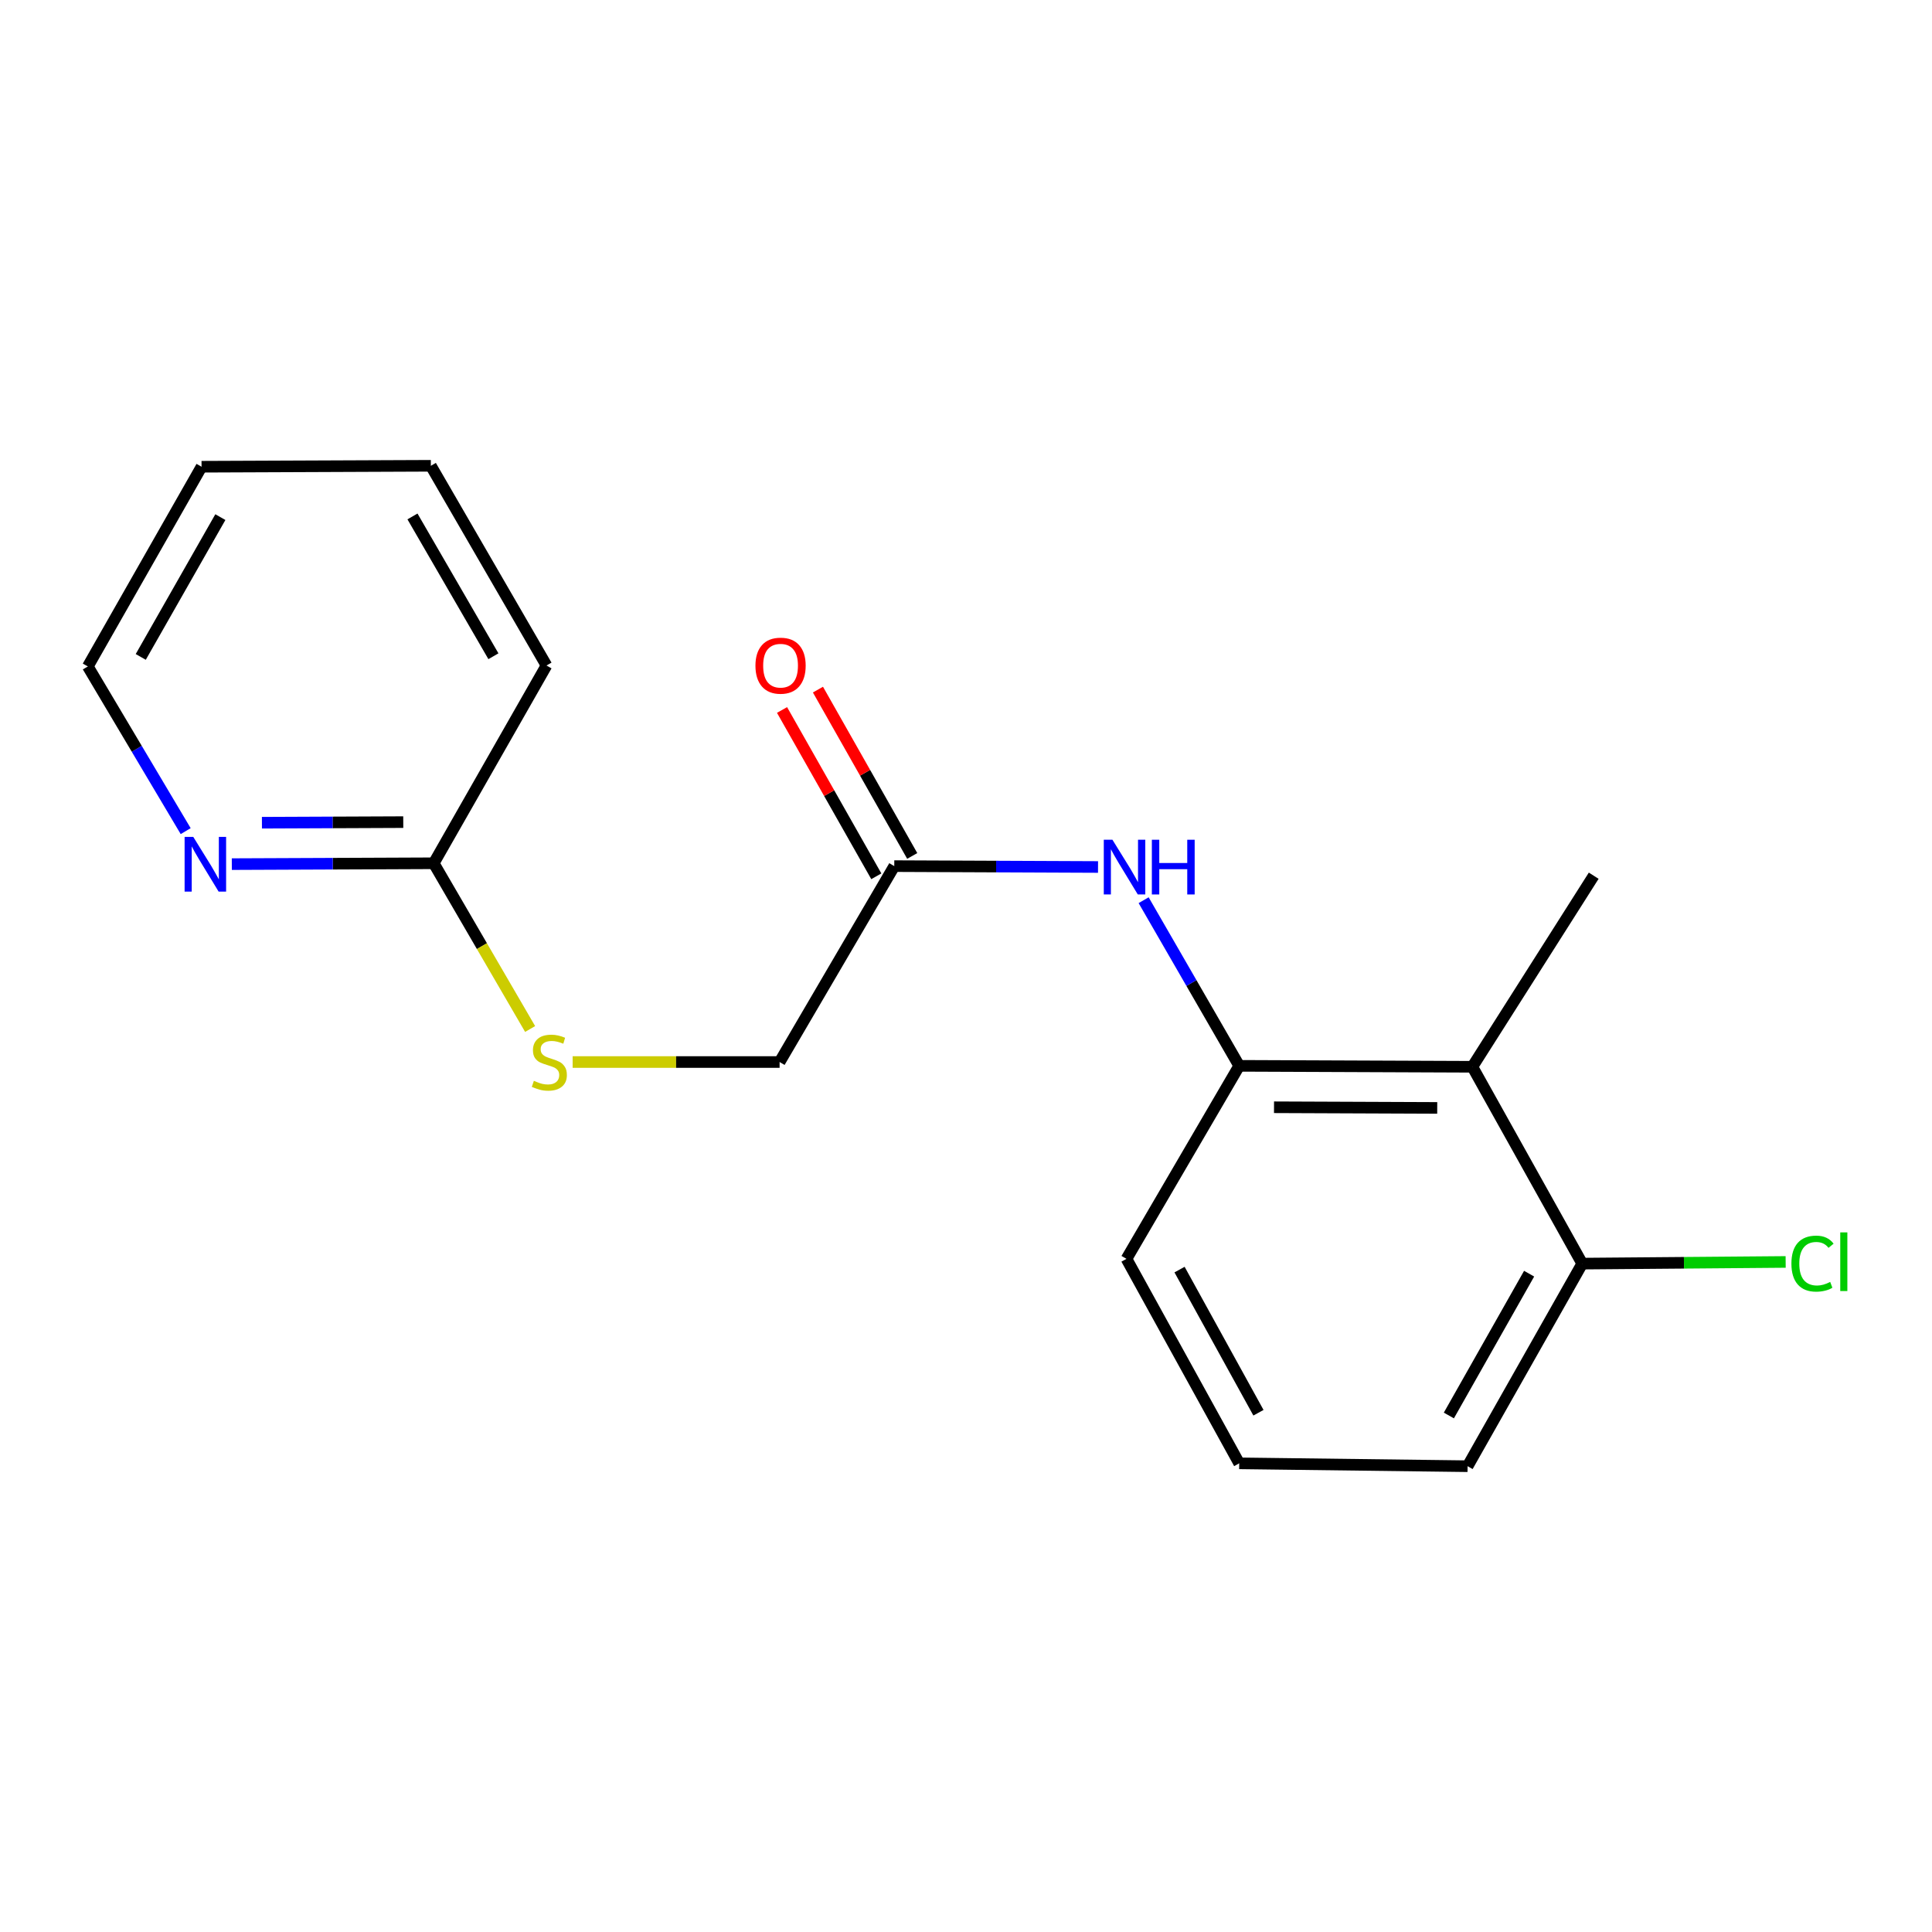 <?xml version='1.0' encoding='iso-8859-1'?>
<svg version='1.1' baseProfile='full'
              xmlns='http://www.w3.org/2000/svg'
                      xmlns:rdkit='http://www.rdkit.org/xml'
                      xmlns:xlink='http://www.w3.org/1999/xlink'
                  xml:space='preserve'
width='1000px' height='1000px' viewBox='0 0 1000 1000'>
<!-- END OF HEADER -->
<rect style='opacity:1.0;fill:#FFFFFF;stroke:none' width='1000' height='1000' x='0' y='0'> </rect>
<path class='bond-0' d='M 762.092,552.161 L 641.412,551.674' style='fill:none;fill-rule:evenodd;stroke:#000000;stroke-width:6px;stroke-linecap:butt;stroke-linejoin:miter;stroke-opacity:1' />
<path class='bond-0' d='M 743.904,573.456 L 659.428,573.115' style='fill:none;fill-rule:evenodd;stroke:#000000;stroke-width:6px;stroke-linecap:butt;stroke-linejoin:miter;stroke-opacity:1' />
<path class='bond-5' d='M 762.092,552.161 L 818.966,654.049' style='fill:none;fill-rule:evenodd;stroke:#000000;stroke-width:6px;stroke-linecap:butt;stroke-linejoin:miter;stroke-opacity:1' />
<path class='bond-11' d='M 762.092,552.161 L 824.902,453.264' style='fill:none;fill-rule:evenodd;stroke:#000000;stroke-width:6px;stroke-linecap:butt;stroke-linejoin:miter;stroke-opacity:1' />
<path class='bond-1' d='M 641.412,551.674 L 616.677,508.808' style='fill:none;fill-rule:evenodd;stroke:#000000;stroke-width:6px;stroke-linecap:butt;stroke-linejoin:miter;stroke-opacity:1' />
<path class='bond-1' d='M 616.677,508.808 L 591.942,465.941' style='fill:none;fill-rule:evenodd;stroke:#0000FF;stroke-width:6px;stroke-linecap:butt;stroke-linejoin:miter;stroke-opacity:1' />
<path class='bond-10' d='M 641.412,551.674 L 583.067,651.58' style='fill:none;fill-rule:evenodd;stroke:#000000;stroke-width:6px;stroke-linecap:butt;stroke-linejoin:miter;stroke-opacity:1' />
<path class='bond-2' d='M 568.338,448.754 L 515.605,448.528' style='fill:none;fill-rule:evenodd;stroke:#0000FF;stroke-width:6px;stroke-linecap:butt;stroke-linejoin:miter;stroke-opacity:1' />
<path class='bond-2' d='M 515.605,448.528 L 462.873,448.302' style='fill:none;fill-rule:evenodd;stroke:#000000;stroke-width:6px;stroke-linecap:butt;stroke-linejoin:miter;stroke-opacity:1' />
<path class='bond-7' d='M 472.168,443.034 L 447.768,399.988' style='fill:none;fill-rule:evenodd;stroke:#000000;stroke-width:6px;stroke-linecap:butt;stroke-linejoin:miter;stroke-opacity:1' />
<path class='bond-7' d='M 447.768,399.988 L 423.369,356.942' style='fill:none;fill-rule:evenodd;stroke:#FF0000;stroke-width:6px;stroke-linecap:butt;stroke-linejoin:miter;stroke-opacity:1' />
<path class='bond-7' d='M 453.579,453.57 L 429.179,410.525' style='fill:none;fill-rule:evenodd;stroke:#000000;stroke-width:6px;stroke-linecap:butt;stroke-linejoin:miter;stroke-opacity:1' />
<path class='bond-7' d='M 429.179,410.525 L 404.78,367.479' style='fill:none;fill-rule:evenodd;stroke:#FF0000;stroke-width:6px;stroke-linecap:butt;stroke-linejoin:miter;stroke-opacity:1' />
<path class='bond-8' d='M 462.873,448.302 L 403.518,549.704' style='fill:none;fill-rule:evenodd;stroke:#000000;stroke-width:6px;stroke-linecap:butt;stroke-linejoin:miter;stroke-opacity:1' />
<path class='bond-3' d='M 224.492,446.83 L 249.441,489.719' style='fill:none;fill-rule:evenodd;stroke:#000000;stroke-width:6px;stroke-linecap:butt;stroke-linejoin:miter;stroke-opacity:1' />
<path class='bond-3' d='M 249.441,489.719 L 274.39,532.608' style='fill:none;fill-rule:evenodd;stroke:#CCCC00;stroke-width:6px;stroke-linecap:butt;stroke-linejoin:miter;stroke-opacity:1' />
<path class='bond-4' d='M 224.492,446.83 L 172.24,447.05' style='fill:none;fill-rule:evenodd;stroke:#000000;stroke-width:6px;stroke-linecap:butt;stroke-linejoin:miter;stroke-opacity:1' />
<path class='bond-4' d='M 172.24,447.05 L 119.988,447.271' style='fill:none;fill-rule:evenodd;stroke:#0000FF;stroke-width:6px;stroke-linecap:butt;stroke-linejoin:miter;stroke-opacity:1' />
<path class='bond-4' d='M 208.727,425.529 L 172.15,425.683' style='fill:none;fill-rule:evenodd;stroke:#000000;stroke-width:6px;stroke-linecap:butt;stroke-linejoin:miter;stroke-opacity:1' />
<path class='bond-4' d='M 172.15,425.683 L 135.574,425.837' style='fill:none;fill-rule:evenodd;stroke:#0000FF;stroke-width:6px;stroke-linecap:butt;stroke-linejoin:miter;stroke-opacity:1' />
<path class='bond-15' d='M 224.492,446.83 L 282.862,344.467' style='fill:none;fill-rule:evenodd;stroke:#000000;stroke-width:6px;stroke-linecap:butt;stroke-linejoin:miter;stroke-opacity:1' />
<path class='bond-13' d='M 96.109,430.191 L 70.782,387.572' style='fill:none;fill-rule:evenodd;stroke:#0000FF;stroke-width:6px;stroke-linecap:butt;stroke-linejoin:miter;stroke-opacity:1' />
<path class='bond-13' d='M 70.782,387.572 L 45.455,344.953' style='fill:none;fill-rule:evenodd;stroke:#000000;stroke-width:6px;stroke-linecap:butt;stroke-linejoin:miter;stroke-opacity:1' />
<path class='bond-9' d='M 818.966,654.049 L 871.609,653.614' style='fill:none;fill-rule:evenodd;stroke:#000000;stroke-width:6px;stroke-linecap:butt;stroke-linejoin:miter;stroke-opacity:1' />
<path class='bond-9' d='M 871.609,653.614 L 924.251,653.179' style='fill:none;fill-rule:evenodd;stroke:#00CC00;stroke-width:6px;stroke-linecap:butt;stroke-linejoin:miter;stroke-opacity:1' />
<path class='bond-14' d='M 818.966,654.049 L 759.623,758.906' style='fill:none;fill-rule:evenodd;stroke:#000000;stroke-width:6px;stroke-linecap:butt;stroke-linejoin:miter;stroke-opacity:1' />
<path class='bond-14' d='M 791.469,659.253 L 749.929,732.653' style='fill:none;fill-rule:evenodd;stroke:#000000;stroke-width:6px;stroke-linecap:butt;stroke-linejoin:miter;stroke-opacity:1' />
<path class='bond-6' d='M 296.393,549.704 L 349.956,549.704' style='fill:none;fill-rule:evenodd;stroke:#CCCC00;stroke-width:6px;stroke-linecap:butt;stroke-linejoin:miter;stroke-opacity:1' />
<path class='bond-6' d='M 349.956,549.704 L 403.518,549.704' style='fill:none;fill-rule:evenodd;stroke:#000000;stroke-width:6px;stroke-linecap:butt;stroke-linejoin:miter;stroke-opacity:1' />
<path class='bond-18' d='M 583.067,651.58 L 641.412,757.422' style='fill:none;fill-rule:evenodd;stroke:#000000;stroke-width:6px;stroke-linecap:butt;stroke-linejoin:miter;stroke-opacity:1' />
<path class='bond-18' d='M 610.531,657.141 L 651.373,731.23' style='fill:none;fill-rule:evenodd;stroke:#000000;stroke-width:6px;stroke-linecap:butt;stroke-linejoin:miter;stroke-opacity:1' />
<path class='bond-12' d='M 641.412,757.422 L 759.623,758.906' style='fill:none;fill-rule:evenodd;stroke:#000000;stroke-width:6px;stroke-linecap:butt;stroke-linejoin:miter;stroke-opacity:1' />
<path class='bond-19' d='M 45.455,344.953 L 104.323,241.581' style='fill:none;fill-rule:evenodd;stroke:#000000;stroke-width:6px;stroke-linecap:butt;stroke-linejoin:miter;stroke-opacity:1' />
<path class='bond-19' d='M 72.853,340.022 L 114.06,267.661' style='fill:none;fill-rule:evenodd;stroke:#000000;stroke-width:6px;stroke-linecap:butt;stroke-linejoin:miter;stroke-opacity:1' />
<path class='bond-17' d='M 282.862,344.467 L 223.008,241.094' style='fill:none;fill-rule:evenodd;stroke:#000000;stroke-width:6px;stroke-linecap:butt;stroke-linejoin:miter;stroke-opacity:1' />
<path class='bond-17' d='M 255.392,339.668 L 213.495,267.307' style='fill:none;fill-rule:evenodd;stroke:#000000;stroke-width:6px;stroke-linecap:butt;stroke-linejoin:miter;stroke-opacity:1' />
<path class='bond-16' d='M 104.323,241.581 L 223.008,241.094' style='fill:none;fill-rule:evenodd;stroke:#000000;stroke-width:6px;stroke-linecap:butt;stroke-linejoin:miter;stroke-opacity:1' />
<path  class='atom-2' d='M 575.798 434.652
L 585.078 449.652
Q 585.998 451.132, 587.478 453.812
Q 588.958 456.492, 589.038 456.652
L 589.038 434.652
L 592.798 434.652
L 592.798 462.972
L 588.918 462.972
L 578.958 446.572
Q 577.798 444.652, 576.558 442.452
Q 575.358 440.252, 574.998 439.572
L 574.998 462.972
L 571.318 462.972
L 571.318 434.652
L 575.798 434.652
' fill='#0000FF'/>
<path  class='atom-2' d='M 596.198 434.652
L 600.038 434.652
L 600.038 446.692
L 614.518 446.692
L 614.518 434.652
L 618.358 434.652
L 618.358 462.972
L 614.518 462.972
L 614.518 449.892
L 600.038 449.892
L 600.038 462.972
L 596.198 462.972
L 596.198 434.652
' fill='#0000FF'/>
<path  class='atom-5' d='M 100.033 433.169
L 109.313 448.169
Q 110.233 449.649, 111.713 452.329
Q 113.193 455.009, 113.273 455.169
L 113.273 433.169
L 117.033 433.169
L 117.033 461.489
L 113.153 461.489
L 103.193 445.089
Q 102.033 443.169, 100.793 440.969
Q 99.593 438.769, 99.233 438.089
L 99.233 461.489
L 95.553 461.489
L 95.553 433.169
L 100.033 433.169
' fill='#0000FF'/>
<path  class='atom-7' d='M 276.334 559.424
Q 276.654 559.544, 277.974 560.104
Q 279.294 560.664, 280.734 561.024
Q 282.214 561.344, 283.654 561.344
Q 286.334 561.344, 287.894 560.064
Q 289.454 558.744, 289.454 556.464
Q 289.454 554.904, 288.654 553.944
Q 287.894 552.984, 286.694 552.464
Q 285.494 551.944, 283.494 551.344
Q 280.974 550.584, 279.454 549.864
Q 277.974 549.144, 276.894 547.624
Q 275.854 546.104, 275.854 543.544
Q 275.854 539.984, 278.254 537.784
Q 280.694 535.584, 285.494 535.584
Q 288.774 535.584, 292.494 537.144
L 291.574 540.224
Q 288.174 538.824, 285.614 538.824
Q 282.854 538.824, 281.334 539.984
Q 279.814 541.104, 279.854 543.064
Q 279.854 544.584, 280.614 545.504
Q 281.414 546.424, 282.534 546.944
Q 283.694 547.464, 285.614 548.064
Q 288.174 548.864, 289.694 549.664
Q 291.214 550.464, 292.294 552.104
Q 293.414 553.704, 293.414 556.464
Q 293.414 560.384, 290.774 562.504
Q 288.174 564.584, 283.814 564.584
Q 281.294 564.584, 279.374 564.024
Q 277.494 563.504, 275.254 562.584
L 276.334 559.424
' fill='#CCCC00'/>
<path  class='atom-8' d='M 391.017 344.547
Q 391.017 337.747, 394.377 333.947
Q 397.737 330.147, 404.017 330.147
Q 410.297 330.147, 413.657 333.947
Q 417.017 337.747, 417.017 344.547
Q 417.017 351.427, 413.617 355.347
Q 410.217 359.227, 404.017 359.227
Q 397.777 359.227, 394.377 355.347
Q 391.017 351.467, 391.017 344.547
M 404.017 356.027
Q 408.337 356.027, 410.657 353.147
Q 413.017 350.227, 413.017 344.547
Q 413.017 338.987, 410.657 336.187
Q 408.337 333.347, 404.017 333.347
Q 399.697 333.347, 397.337 336.147
Q 395.017 338.947, 395.017 344.547
Q 395.017 350.267, 397.337 353.147
Q 399.697 356.027, 404.017 356.027
' fill='#FF0000'/>
<path  class='atom-10' d='M 927.231 654.044
Q 927.231 647.004, 930.511 643.324
Q 933.831 639.604, 940.111 639.604
Q 945.951 639.604, 949.071 643.724
L 946.431 645.884
Q 944.151 642.884, 940.111 642.884
Q 935.831 642.884, 933.551 645.764
Q 931.311 648.604, 931.311 654.044
Q 931.311 659.644, 933.631 662.524
Q 935.991 665.404, 940.551 665.404
Q 943.671 665.404, 947.311 663.524
L 948.431 666.524
Q 946.951 667.484, 944.711 668.044
Q 942.471 668.604, 939.991 668.604
Q 933.831 668.604, 930.511 664.844
Q 927.231 661.084, 927.231 654.044
' fill='#00CC00'/>
<path  class='atom-10' d='M 952.511 637.884
L 956.191 637.884
L 956.191 668.244
L 952.511 668.244
L 952.511 637.884
' fill='#00CC00'/>
</svg>
